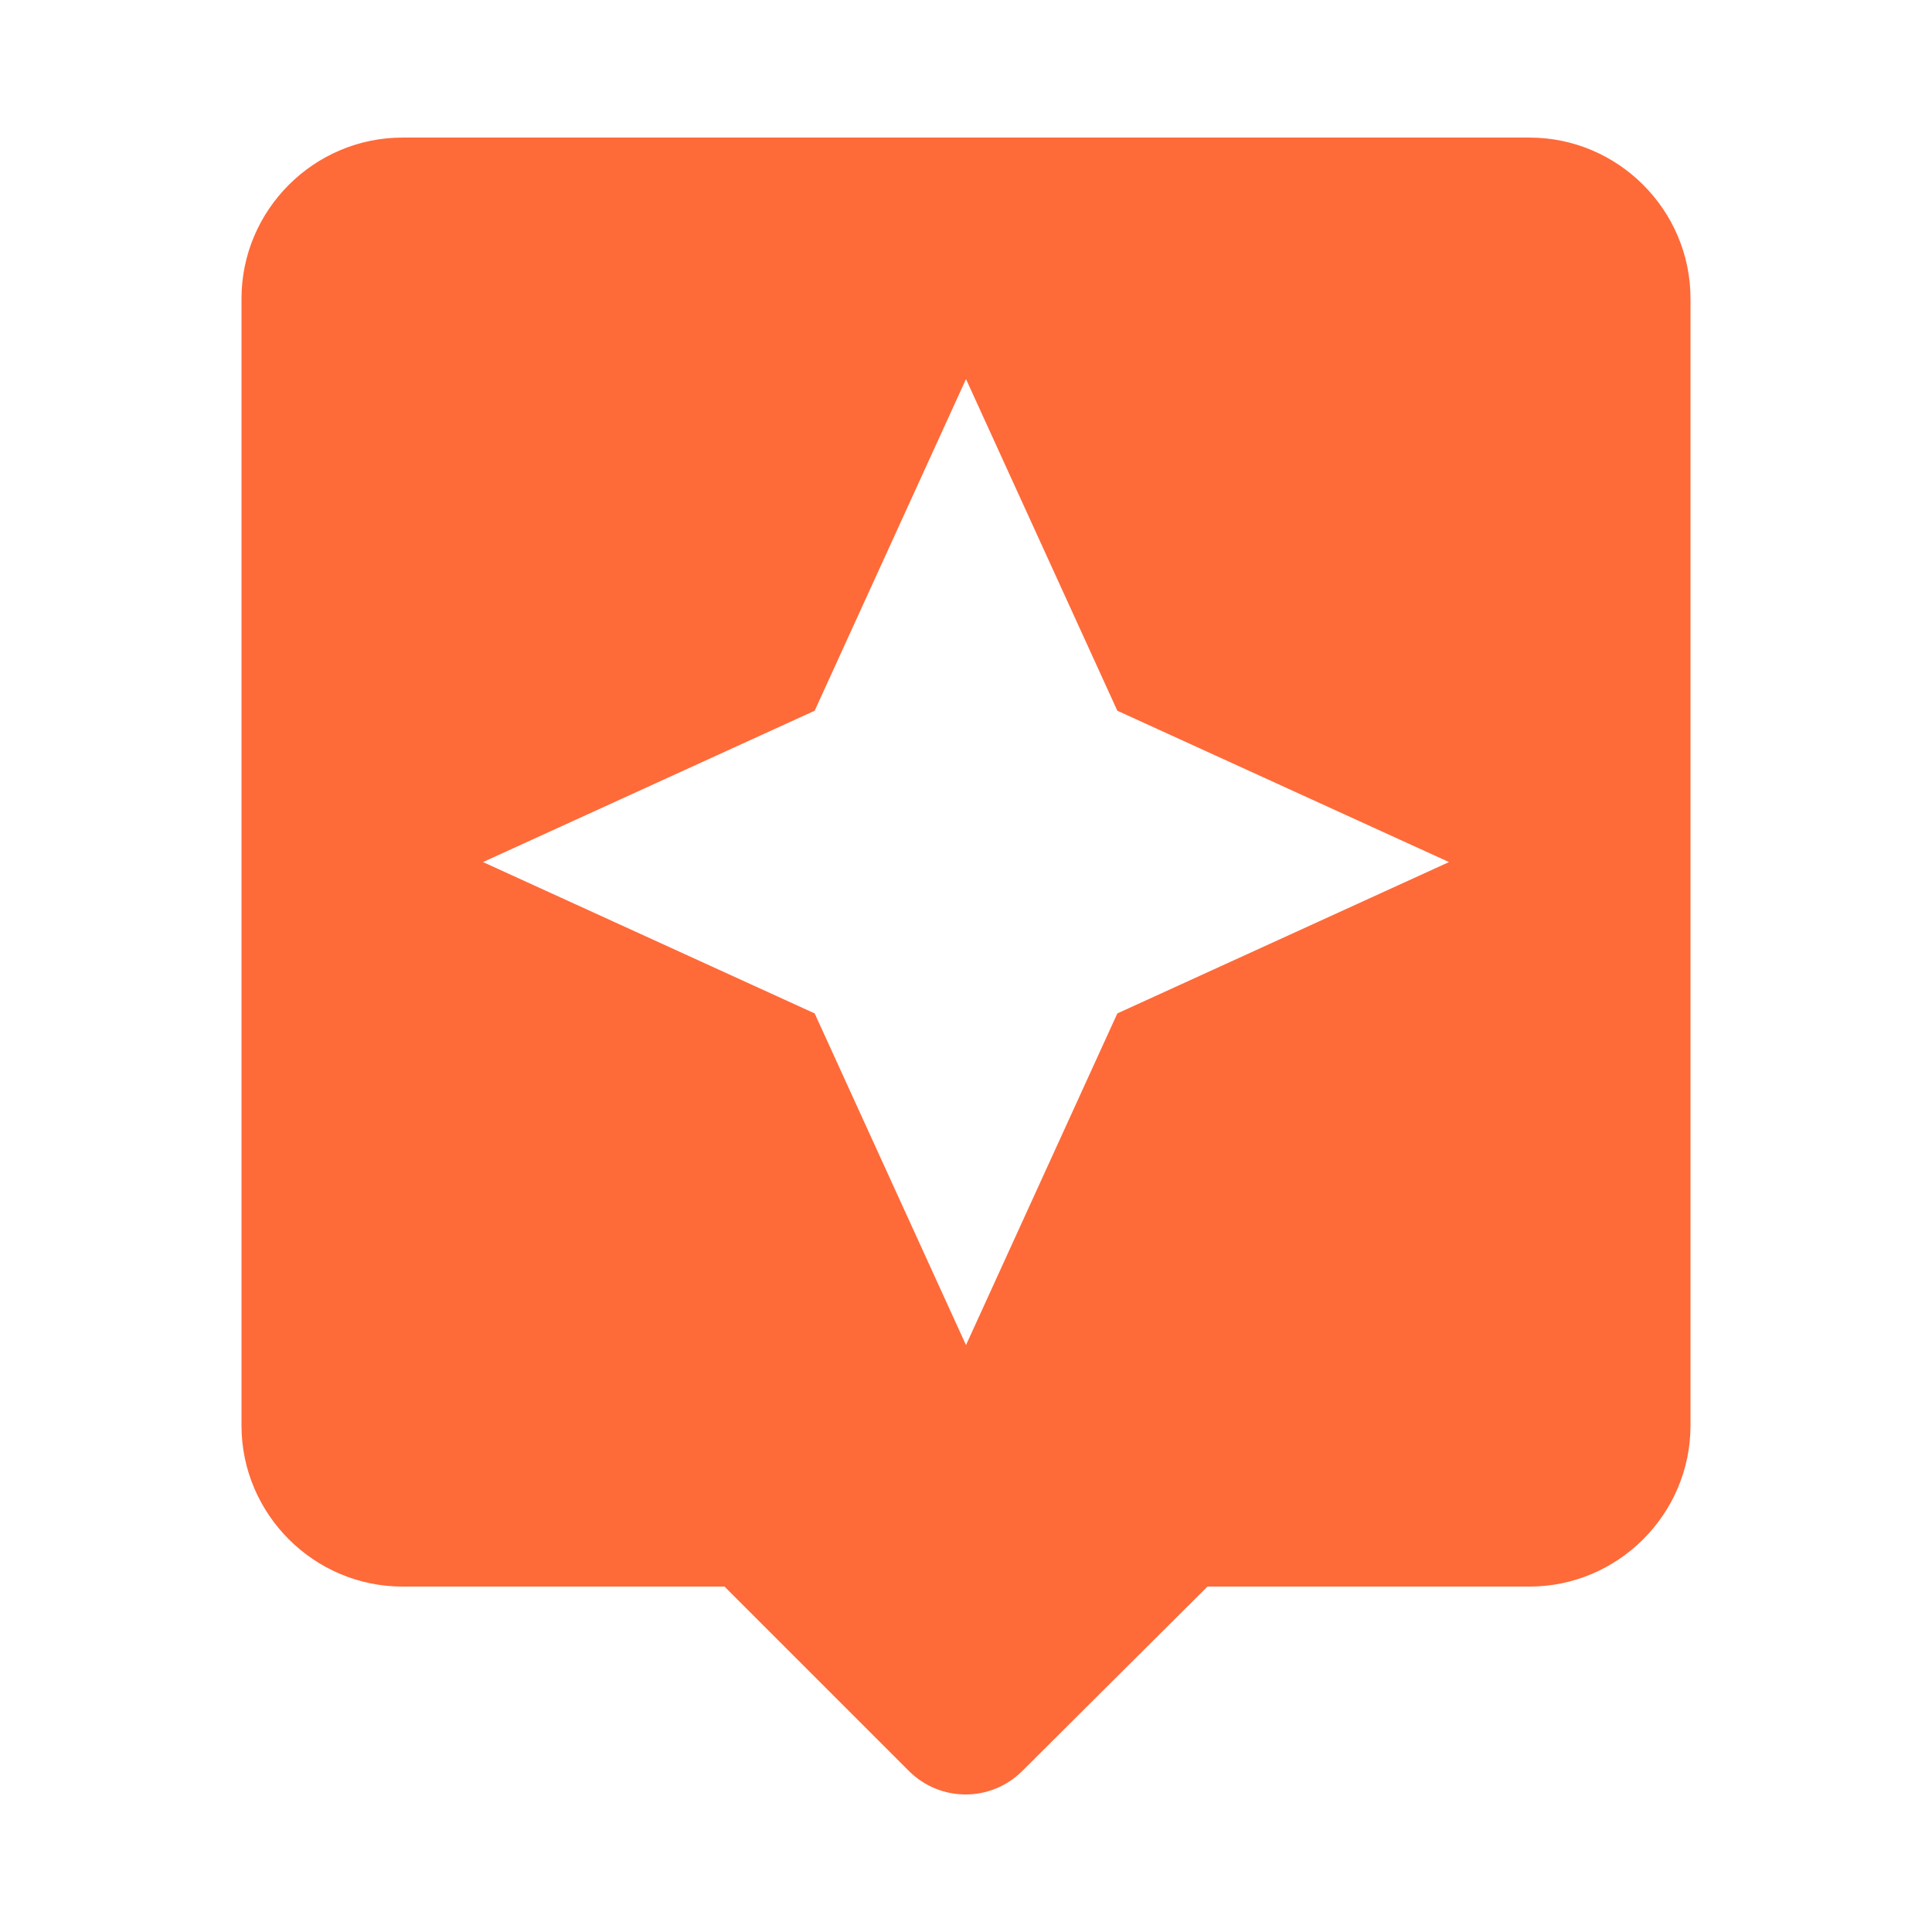 <?xml version="1.0" encoding="UTF-8"?> <svg xmlns="http://www.w3.org/2000/svg" width="24" height="24" viewBox="0 0 24 24" fill="none"><path d="M19 1.709C20.1 1.709 21 2.609 21 3.709V17.709C21 18.809 20.1 19.709 19 19.709H15L12.7 21.999C12.31 22.389 11.68 22.389 11.29 21.999L9 19.709H5C3.9 19.709 3 18.809 3 17.709V3.709C3 2.609 3.9 1.709 5 1.709H19ZM10.12 8.829L6 10.709L10.12 12.589L12 16.709L13.88 12.589L18 10.709L13.88 8.829L12 4.709L10.12 8.829Z" fill="#FF6A39"></path></svg> 